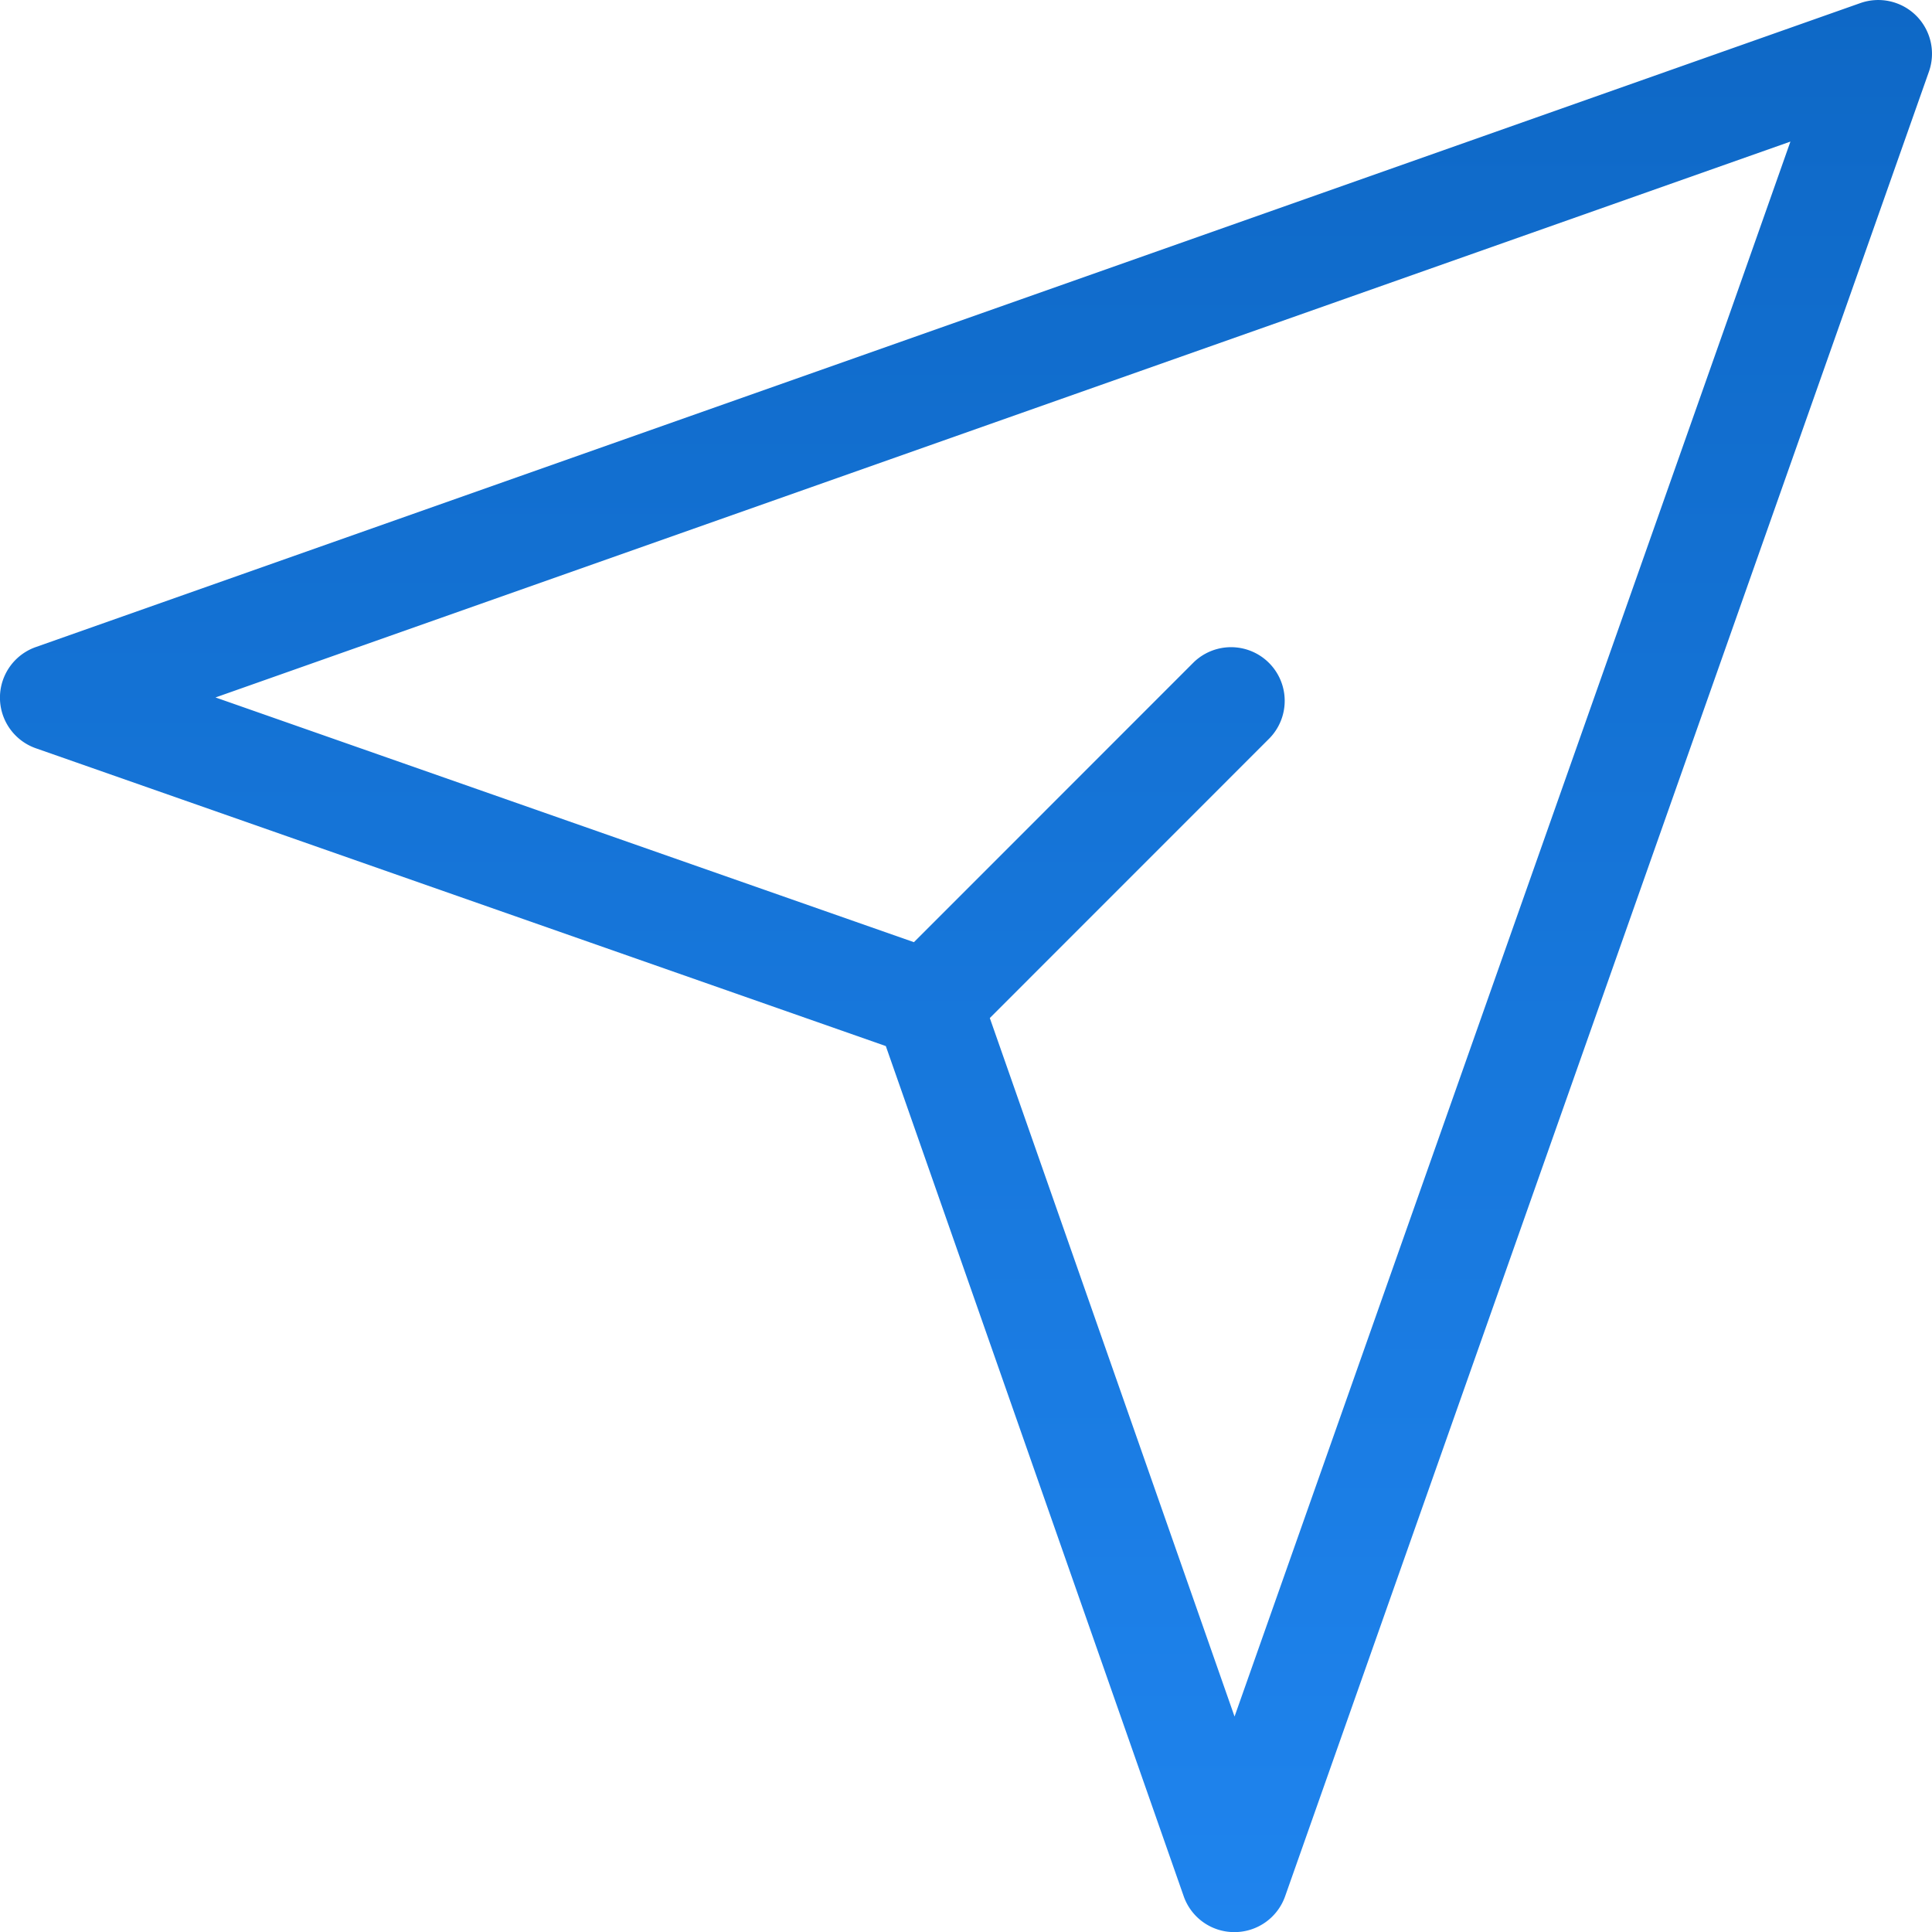 <svg xmlns="http://www.w3.org/2000/svg" xmlns:xlink="http://www.w3.org/1999/xlink" width="52.166" height="52.166" viewBox="0 0 52.166 52.166">
  <defs>
    <linearGradient id="linear-gradient" x1="0.5" x2="0.5" y2="1" gradientUnits="objectBoundingBox">
      <stop offset="0" stop-color="#0e68c6"/>
      <stop offset="1" stop-color="#1f84ee"/>
    </linearGradient>
  </defs>
  <path id="Path_917" data-name="Path 917" d="M56.741,7.425a1.453,1.453,0,0,0-1.506-.343L5.968,24.471a1.448,1.448,0,0,0,0,2.733l22.95,8.041L36.961,58.2a1.446,1.446,0,0,0,1.364.969h0A1.45,1.45,0,0,0,39.7,58.2L57.084,8.932A1.453,1.453,0,0,0,56.741,7.425ZM38.334,53.348,31.726,34.488l7.552-7.554a1.449,1.449,0,0,0-2.049-2.049L29.677,32.44,10.819,25.832,53.343,10.823Z" transform="translate(-5 -7)" fill="url(#linear-gradient)"/>
</svg>
